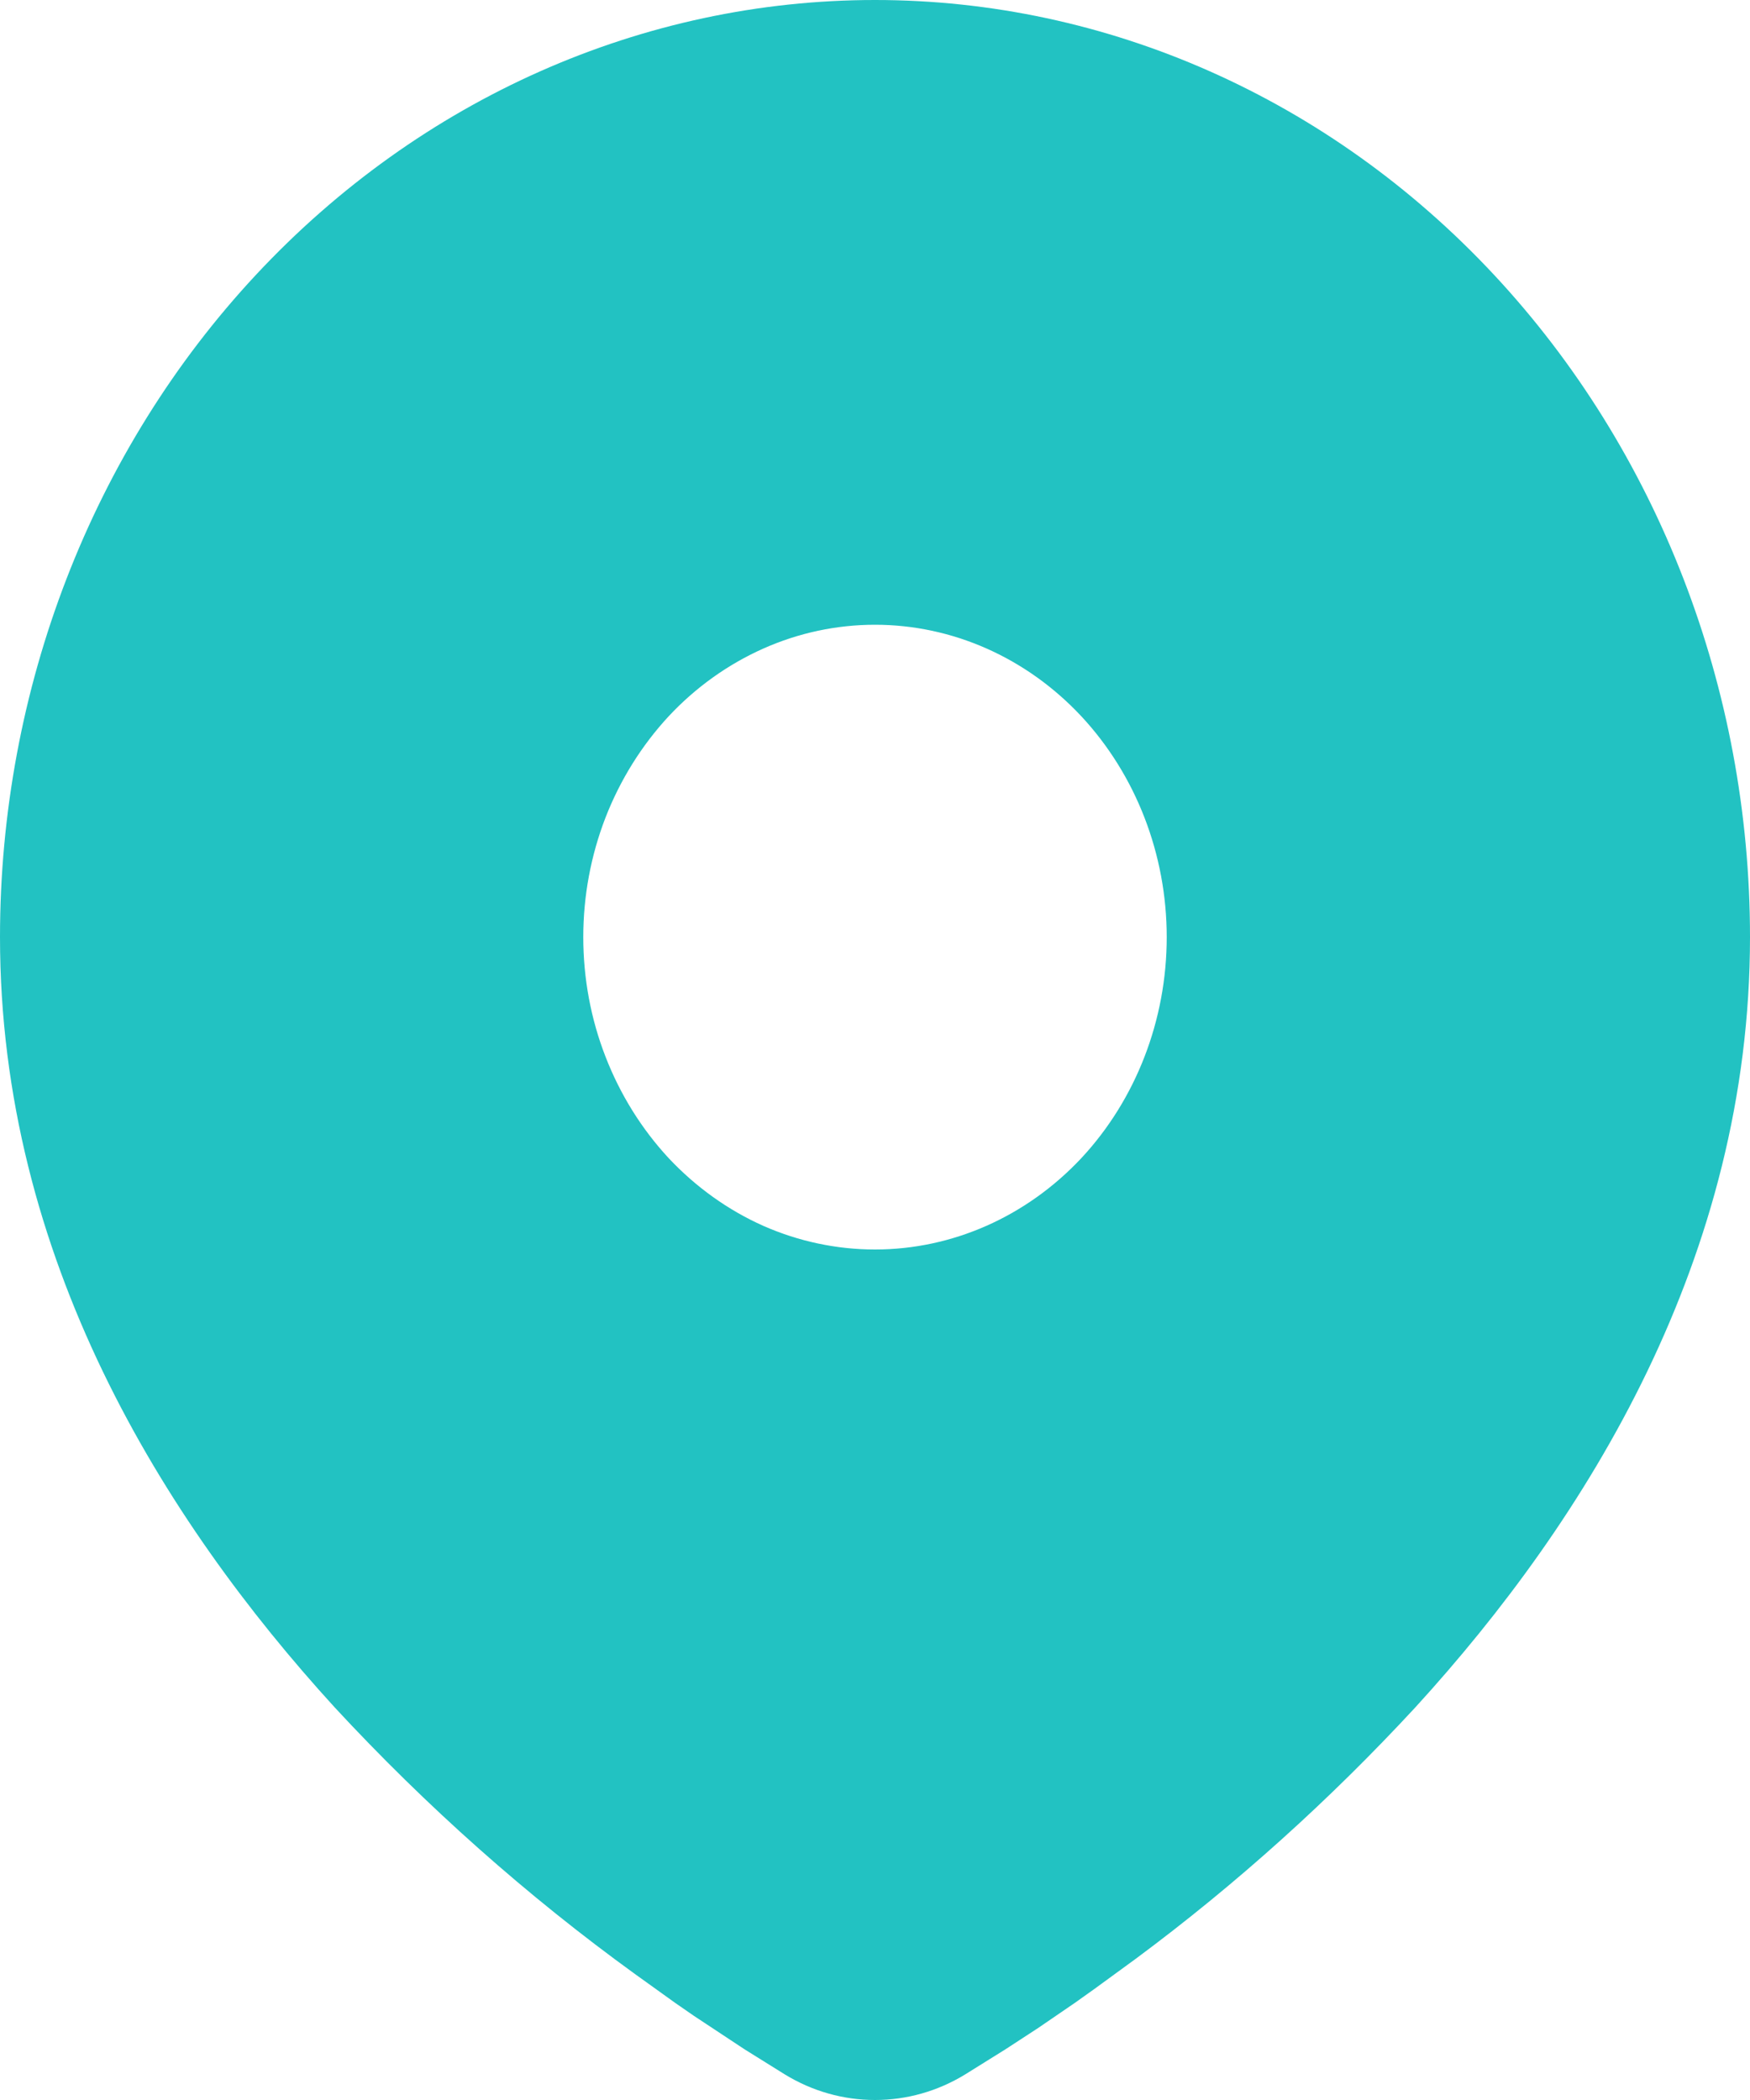 <?xml version="1.0" encoding="UTF-8"?> <svg xmlns="http://www.w3.org/2000/svg" width="10" height="12" viewBox="0 0 10 12" fill="none"><path d="M5 0C6.326 0 7.598 0.564 8.536 1.569C9.473 2.573 10 3.935 10 5.355C10 7.184 9.069 8.682 8.088 9.756C7.598 10.286 7.063 10.768 6.49 11.193L6.253 11.366L6.142 11.445L5.933 11.588L5.746 11.71L5.515 11.854C5.358 11.95 5.181 12 5 12C4.819 12 4.642 11.95 4.485 11.854L4.254 11.71L3.965 11.519L3.858 11.445L3.631 11.282C3.013 10.835 2.437 10.323 1.912 9.756C0.931 8.681 0 7.184 0 5.355C0 3.935 0.527 2.573 1.464 1.569C2.402 0.564 3.674 0 5 0ZM5 3.57C4.781 3.57 4.564 3.616 4.362 3.706C4.16 3.796 3.976 3.927 3.821 4.093C3.667 4.259 3.544 4.456 3.46 4.672C3.376 4.889 3.333 5.121 3.333 5.355C3.333 5.59 3.376 5.822 3.46 6.038C3.544 6.255 3.667 6.452 3.821 6.618C3.976 6.783 4.16 6.915 4.362 7.005C4.564 7.094 4.781 7.14 5 7.14C5.442 7.14 5.866 6.952 6.179 6.618C6.491 6.283 6.667 5.829 6.667 5.355C6.667 4.882 6.491 4.428 6.179 4.093C5.866 3.758 5.442 3.57 5 3.57Z" fill="#22C2C2"></path></svg> 